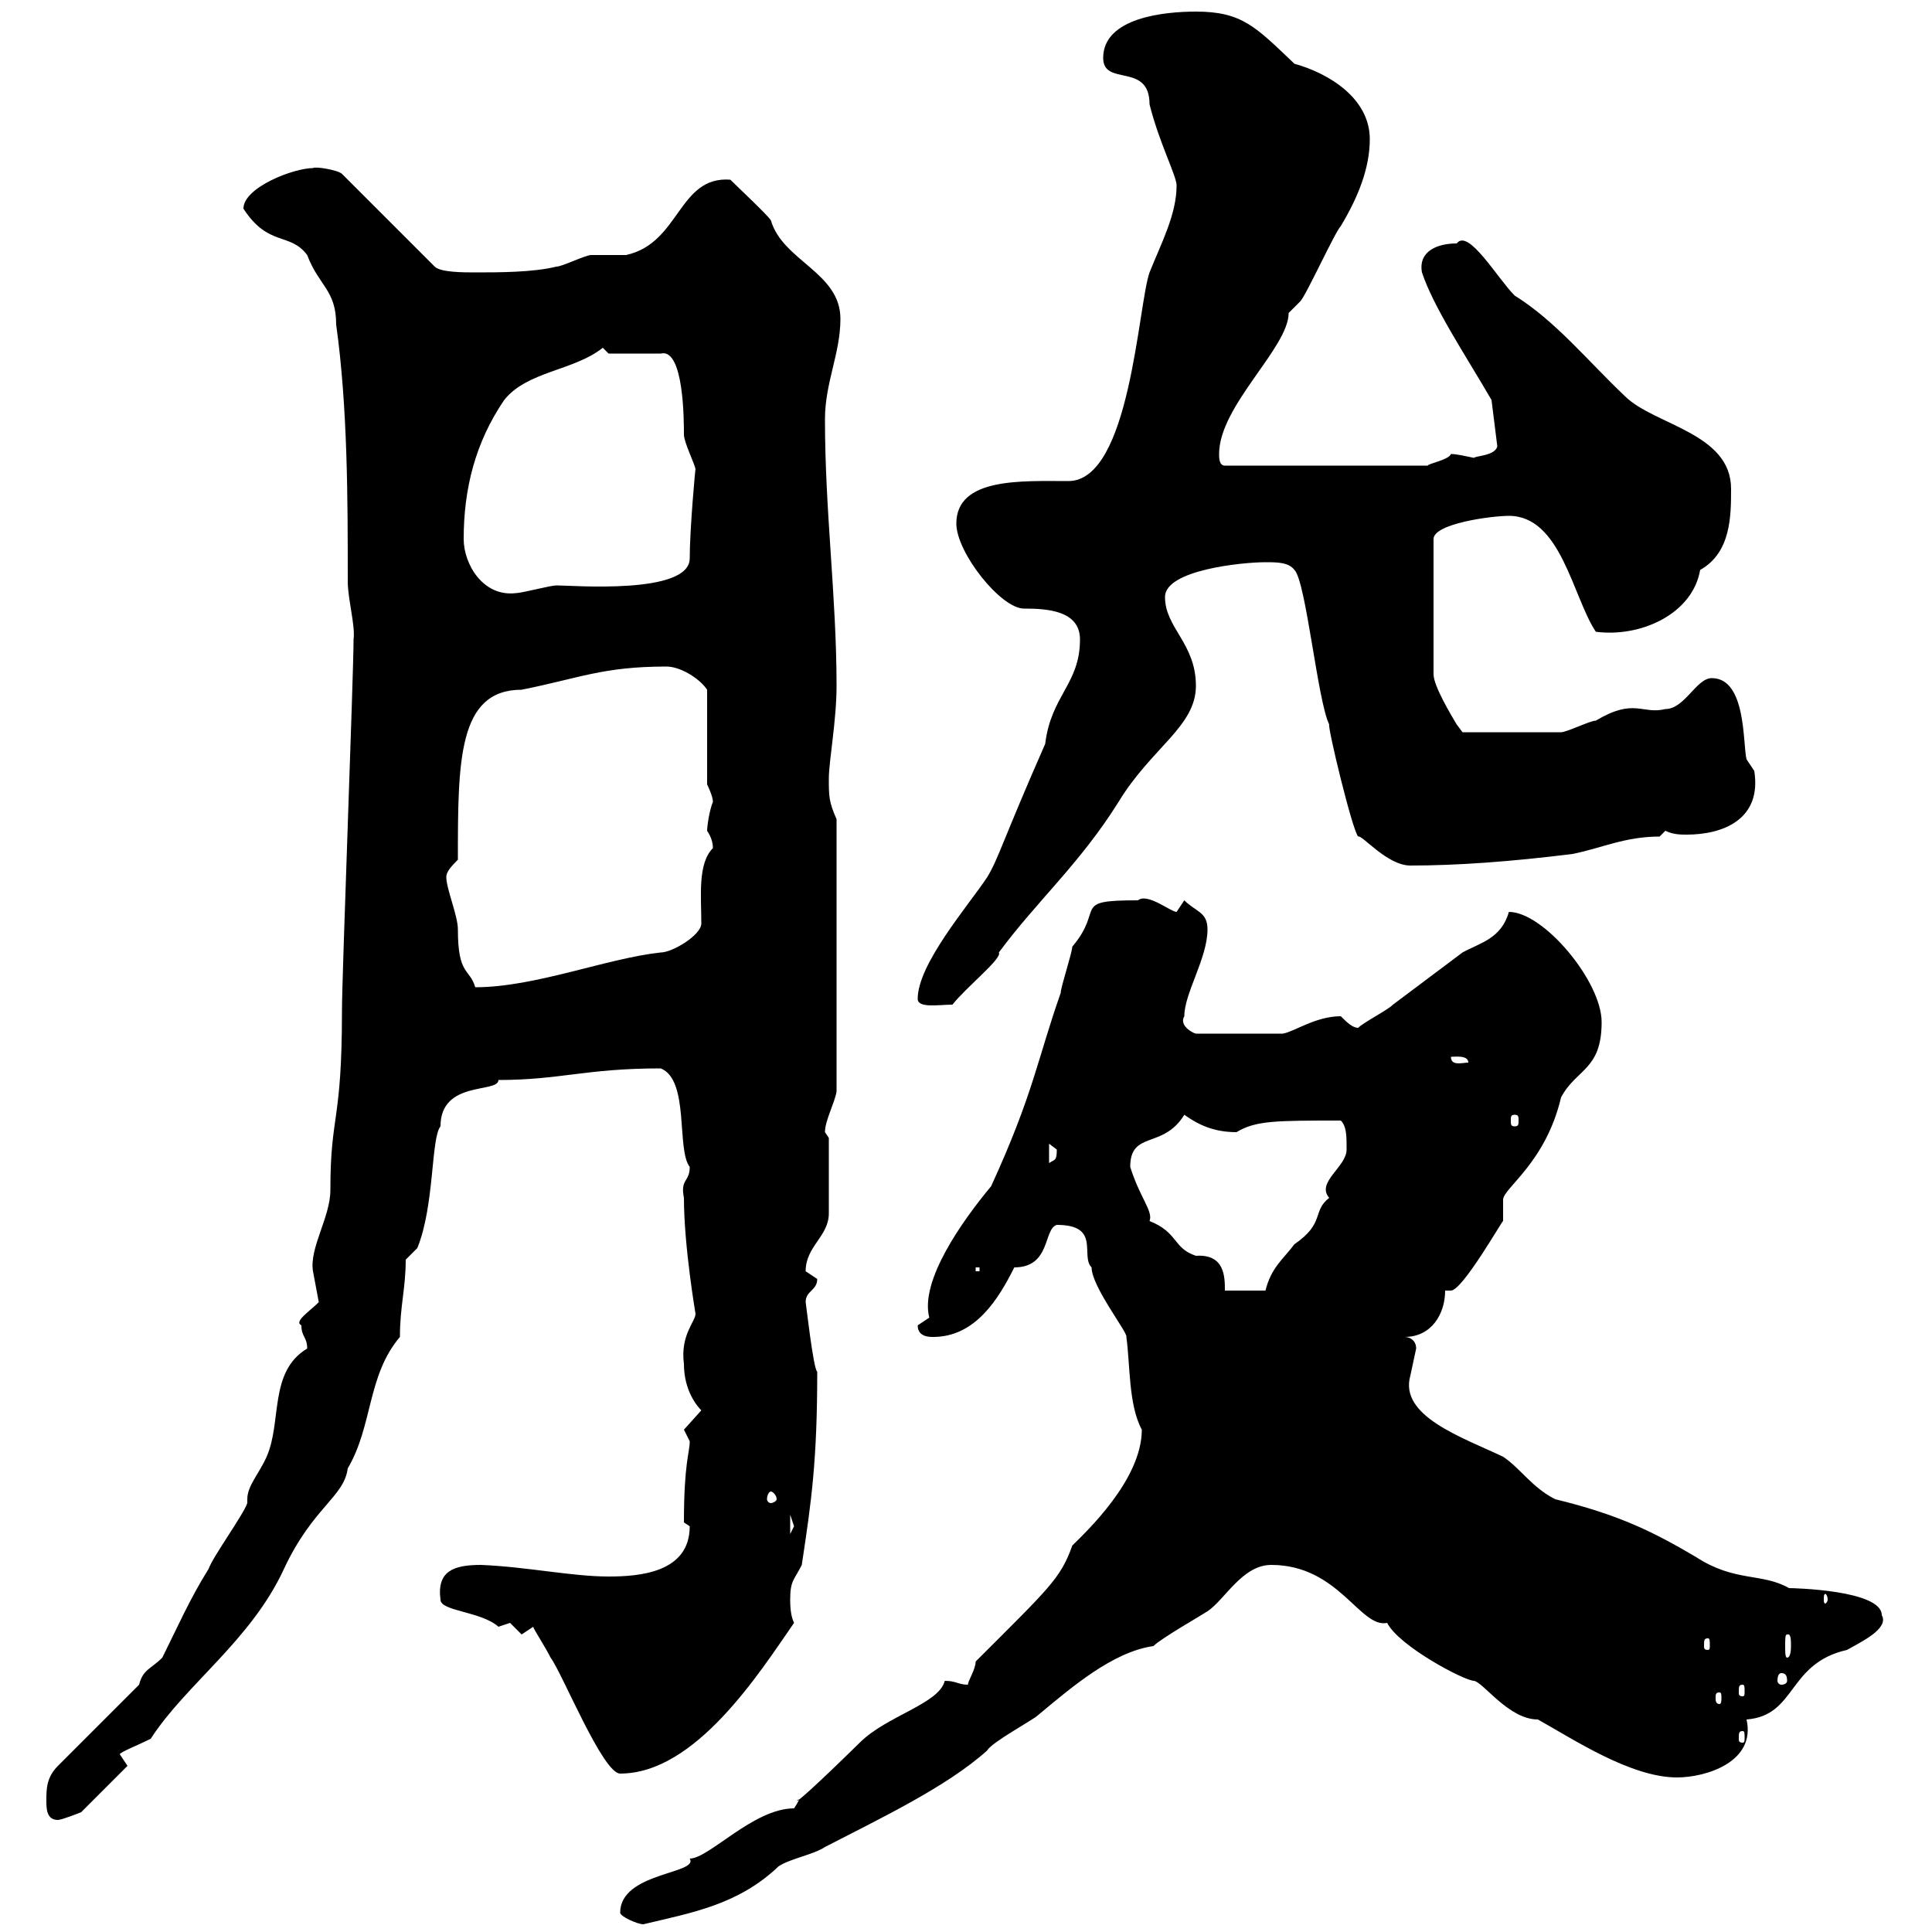 <svg xmlns="http://www.w3.org/2000/svg" xmlns:xlink="http://www.w3.org/1999/xlink" width="300" height="300"><path d="M96.30 297C96.30 297.60 99 298.80 99.90 298.80C107.40 297 114.60 295.80 120.90 289.80C122.70 288.60 126.30 288 128.10 286.80C136.20 282.60 147 277.50 153.30 271.80C153.90 270.60 160.50 267 161.10 266.40C166.50 261.90 172.80 256.50 179.10 255.60C180.30 254.40 186.60 250.80 187.50 250.20C190.20 248.40 192.90 243 197.40 243C207.90 243 211.20 252.90 215.40 252C217.20 255.60 227.40 261 228.90 261C230.40 261.30 234.30 267 238.80 267C244.20 270 253.20 276 260.40 276C264.90 276 272.70 273.60 271.20 267C279 266.40 277.50 258.30 286.80 256.20C288.90 255 293.40 252.90 292.20 250.80C292.20 246.90 278.40 246.60 277.80 246.60C273.60 244.20 269.40 245.70 263.40 241.80C256.80 237.90 251.40 235.20 241.50 232.80C237.90 231 236.10 228 233.40 226.20C227.10 223.20 217.20 219.90 219 213.60C219 213.60 219.90 209.40 219.90 209.40C219.90 208.20 219 207.60 218.10 207.60C222.30 207.60 224.40 204 224.40 200.40C224.40 200.40 225 200.40 225.30 200.40C227.10 200.40 233.40 189.30 233.40 189.60C233.40 189.30 233.40 189 233.40 188.40C233.40 187.80 233.40 187.20 233.40 186.30C233.40 184.50 240 180.60 242.40 170.40C244.80 165.90 248.70 166.20 248.70 158.70C248.70 152.40 239.70 141.60 234.30 141.60C233.10 145.80 229.80 146.40 227.10 147.90C223.50 150.60 219.90 153.30 216.30 156C215.40 156.90 211.80 158.70 210.90 159.60C210 159.60 209.10 158.70 208.20 157.80C204.30 157.80 201 160.20 199.20 160.50L185.70 160.50C185.40 160.50 183 159.30 183.90 157.80C183.90 154.20 187.50 148.80 187.50 144.30C187.50 141.60 185.70 141.60 183.90 139.80C183.90 139.80 182.70 141.60 182.70 141.60C181.80 141.60 178.20 138.60 176.70 139.80C166.20 139.80 171.60 141 166.50 147C166.50 147.90 164.70 153.30 164.70 154.20C161.10 164.40 160.50 169.80 153.90 184.20C149.40 189.60 142.80 198.90 144.30 204.60C144.30 204.60 142.50 205.80 142.50 205.80C142.50 207.60 144.30 207.60 144.90 207.60C151.50 207.60 155.10 201.60 157.50 196.80C163.20 196.80 162 190.80 164.10 190.20C171 190.20 167.70 195 169.50 196.80C169.50 199.80 175.20 207 174.90 207.60C175.50 211.80 175.20 218.10 177.30 222C177.30 229.80 168.60 237.90 166.50 240C164.70 245.10 162.90 246.60 151.50 258C151.50 259.20 150.30 261 150.30 261.60C148.80 261.60 148.50 261 146.70 261C145.80 264.60 137.70 266.40 133.50 270.60C118.20 285.60 126.30 276.30 123.30 280.80C117 280.80 110.10 288.60 107.10 288.60C108.60 291 96.30 290.70 96.30 297ZM7.20 279.60C7.20 280.80 7.20 282.60 9 282.60C9.60 282.60 12.60 281.40 12.60 281.40L19.80 274.20C19.80 274.20 18.60 272.40 18.60 272.40C18.60 272.10 21.60 270.90 23.40 270C28.80 261.60 39 254.70 44.10 243.60C48.60 234 53.40 232.50 54 228C57.90 221.40 57 213.60 62.10 207.60C62.10 202.80 63 200.10 63 195.60L64.80 193.80C67.50 187.20 66.90 176.70 68.40 174.90C68.40 167.70 77.40 169.80 77.40 167.70C87 167.70 90.90 165.90 102.60 165.90C107.10 167.70 105 178.50 107.10 181.20C107.10 183.60 105.60 183 106.20 186C106.20 193.50 108 204 108 204C108 205.20 105.60 207.30 106.20 211.80C106.20 216 108.30 218.40 108.90 219C108.90 219 106.20 222 106.20 222C106.20 222 107.10 223.80 107.10 223.80C107.10 225.60 106.20 227.10 106.20 236.40C106.20 236.40 107.10 237 107.10 237C107.10 244.20 99.30 244.80 94.50 244.80C88.80 244.80 81.90 243.30 74.70 243C70.50 243 67.80 243.90 68.40 248.40C68.40 250.20 74.70 250.20 77.40 252.60C77.40 252.60 79.20 252 79.20 252C79.20 252 81 253.80 81 253.80C81 253.80 82.80 252.60 82.80 252.60C82.80 252.90 84.60 255.60 85.50 257.40C87.30 259.80 93.60 275.40 96.30 275.40C108 275.40 117.90 259.80 123.30 252C122.70 250.80 122.70 249 122.70 248.40C122.70 245.40 123.30 245.40 124.50 243C126 233.10 126.90 226.80 126.90 213C126.30 212.70 125.10 201.90 125.10 202.20C125.10 200.40 126.90 200.40 126.90 198.60C126.90 198.60 125.10 197.40 125.10 197.40C125.10 193.50 128.70 192 128.70 188.40L128.70 176.70C128.70 176.70 128.10 175.80 128.10 175.80C128.10 174 129.60 171.30 129.90 169.50L129.90 127.20C128.70 124.50 128.70 123.60 128.70 120.90C128.70 118.20 129.90 111.90 129.90 106.50C129.90 92.70 128.10 79.50 128.10 65.10C128.10 59.40 130.50 54.90 130.50 49.50C130.50 42.30 121.50 40.50 119.70 34.20C119.10 33.30 114.30 28.80 113.40 27.90C105.30 27.30 105.60 37.80 97.20 39.60C96.30 39.60 92.70 39.60 91.80 39.60C90.90 39.60 87.30 41.40 86.40 41.40C82.80 42.30 77.40 42.30 73.80 42.30C72 42.30 68.40 42.30 67.50 41.40L53.10 27C52.50 26.40 48.90 25.80 48.60 26.10C45.60 26.10 37.80 29.10 37.80 32.40C41.70 38.40 45 36 47.70 39.60C49.50 44.40 52.20 45 52.20 50.40C54 63.30 54 77.70 54 90.30C54 93 55.20 97.20 54.90 99.30C54.90 104.70 53.10 151.50 53.10 156.90C53.10 174.60 51.30 172.80 51.30 184.80C51.30 189 48 193.80 48.60 197.40C48.60 197.40 49.50 202.20 49.50 202.20C48 203.70 45.60 205.20 46.80 205.80C46.80 207.60 47.70 207.60 47.70 209.40C41.70 213 43.80 220.80 41.40 226.20C40.20 228.90 38.40 230.70 38.40 232.80C38.40 232.80 38.40 233.10 38.40 233.40C37.80 235.20 33 241.80 32.40 243.60C29.40 248.40 27.60 252.60 25.20 257.40C23.40 259.20 22.20 259.20 21.60 261.60L9 274.20C7.20 276 7.20 277.80 7.20 279.60ZM270.60 268.80C270.90 268.80 270.90 269.10 270.90 270C270.90 270.30 270.90 270.60 270.60 270.60C270 270.60 270 270.30 270 270C270 269.10 270 268.80 270.60 268.80ZM267 262.80C267.30 262.80 267.30 263.10 267.30 263.70C267.30 264 267.30 264.60 267 264.60C266.40 264.60 266.40 264 266.40 263.70C266.40 263.10 266.40 262.80 267 262.80ZM270.60 261.60C270.90 261.60 270.90 261.90 270.90 262.80C270.90 263.10 270.90 263.40 270.60 263.40C270 263.40 270 263.10 270 262.80C270 261.90 270 261.60 270.60 261.60ZM276.60 259.80C277.20 259.80 277.50 260.10 277.50 261C277.50 261.30 277.20 261.60 276.60 261.60C276.30 261.60 276 261.30 276 261C276 260.10 276.30 259.80 276.60 259.80ZM277.80 253.80C278.10 254.10 278.10 254.70 278.10 255.60C278.10 255.90 278.10 257.40 277.50 257.40C277.20 257.40 277.20 256.50 277.20 255.60C277.20 254.40 277.20 253.80 277.50 253.80C277.50 253.80 277.80 253.80 277.80 253.80ZM265.20 254.40C265.50 254.40 265.50 254.70 265.50 255.60C265.50 255.90 265.50 256.20 265.20 256.20C264.60 256.20 264.60 255.90 264.60 255.60C264.60 254.70 264.60 254.40 265.20 254.40ZM283.80 248.40C283.80 248.70 283.50 249 283.50 249C283.20 249 283.20 248.70 283.20 248.40C283.20 247.80 283.20 247.50 283.50 247.50C283.50 247.50 283.80 247.80 283.80 248.40ZM122.70 235.20C122.70 235.20 123.30 237 123.30 237C123.30 237 122.70 238.20 122.70 238.20ZM119.70 231.60C120 231.60 120.60 232.20 120.60 232.80C120.60 233.10 120 233.40 119.70 233.40C119.40 233.40 119.10 233.10 119.10 232.80C119.10 232.20 119.40 231.60 119.70 231.60ZM175.50 181.20C175.50 175.50 180.60 178.50 183.90 173.10C186 174.60 188.40 175.80 192 175.80C195 174 198 174 208.20 174C209.10 174.90 209.10 176.40 209.10 178.50C209.10 181.20 204.30 183.60 206.40 186C203.70 188.10 205.80 189.90 201 193.20C199.20 195.60 197.40 196.80 196.50 200.40L190.20 200.40C190.20 198.30 190.20 194.70 185.70 195C182.10 193.80 183 191.40 178.50 189.60C179.10 188.10 177 186 175.50 181.20ZM151.50 196.80L152.10 196.80L152.10 197.40L151.50 197.40ZM162.90 177.60C162.90 177.60 164.10 178.50 164.10 178.50C164.10 180.30 163.80 180 162.90 180.60ZM235.20 173.10C235.80 173.10 235.80 173.40 235.80 174C235.80 174.60 235.80 174.90 235.20 174.90C234.60 174.90 234.60 174.60 234.60 174C234.60 173.40 234.60 173.10 235.20 173.10ZM225.30 164.10C225.90 164.10 228 163.80 228 165C227.10 165 225.30 165.60 225.30 164.10ZM142.50 155.10C142.50 156.60 145.80 156 147.90 156C150 153.30 155.70 148.80 155.10 147.90C161.10 139.80 167.70 134.10 173.70 124.50C178.80 116.10 185.70 112.80 185.70 106.50C185.70 99.90 180.90 97.50 180.90 92.70C180.90 88.50 192.90 87.30 196.50 87.30C198.30 87.30 200.10 87.30 201 88.50C202.80 90.30 204.60 108.90 206.40 112.50C206.10 112.80 210 129 210.90 129.90C211.50 129.60 215.40 134.40 219 134.40C226.20 134.40 234.60 133.80 244.20 132.60C248.70 131.70 252.30 129.90 257.70 129.90L258.60 129C259.80 129.60 261 129.60 261.90 129.60C267.60 129.60 273.60 127.20 272.40 119.70C272.40 119.70 271.20 117.90 271.20 117.90C270.60 115.50 271.20 105.30 265.80 105.30C263.40 105.30 261.60 110.10 258.60 110.10C255 111 253.80 108.30 247.80 111.90C246.90 111.90 243.30 113.70 242.40 113.70L227.10 113.70C227.10 113.70 226.20 112.50 226.20 112.50C225.30 111 222.60 106.50 222.60 104.70L222.60 83.70C222.60 81.30 231.60 80.10 234.30 80.10C242.40 80.10 244.20 92.70 247.80 98.10C254.70 99 262.80 95.40 264 88.50C268.80 85.80 268.80 80.10 268.80 75.90C268.80 67.20 256.80 66 252.30 61.50C246.60 56.10 241.50 49.80 235.20 45.90C232.50 43.20 228 35.40 226.20 37.80C223.20 37.80 220.20 39 220.80 42.30C222.60 47.70 227.40 54.90 231.60 62.10L232.50 69.30C232.20 70.80 228.90 70.80 228.90 71.10C227.40 70.80 226.20 70.50 225.30 70.50C225 71.40 221.70 72 221.70 72.30L190.20 72.30C189.30 72.30 189.30 71.10 189.30 70.50C189.30 63 200.10 54 200.10 48.60C200.10 48.60 201.90 46.80 201.90 46.80C202.80 45.90 207.30 36 208.20 35.10C210.90 30.60 212.70 26.10 212.70 21.60C212.70 15.30 206.40 11.40 201 9.90C195 4.20 192.90 1.80 185.70 1.80C180.90 1.80 171.30 2.70 171.30 9C171.30 13.50 178.50 9.60 178.50 16.20C180 22.20 182.70 27.30 182.70 28.80C182.70 33.30 180.30 37.80 178.50 42.30C176.70 47.40 175.50 74.70 165.90 74.70C158.70 74.70 148.50 74.10 148.50 81.30C148.50 85.80 155.40 94.50 159 94.50C162.60 94.50 167.70 94.80 167.70 99.30C167.70 106.20 163.20 108 162.30 115.50C155.70 130.50 155.10 133.20 153.30 136.20C150.30 140.70 142.50 149.70 142.50 155.10ZM69.30 136.20C69.30 135.30 70.20 134.40 71.10 133.50C71.10 118.20 71.10 107.10 81 107.10C90 105.30 93.60 103.50 103.50 103.50C105.60 103.50 108.60 105.30 109.80 107.10L109.80 121.80C109.80 121.80 110.70 123.60 110.70 124.50C110.10 126 109.80 128.40 109.80 129C110.40 129.90 110.70 130.80 110.70 131.70C108.30 134.10 108.90 139.20 108.90 143.40C108.90 145.20 104.40 147.90 102.60 147.90C94.20 148.80 83.10 153.30 73.80 153.30C72.90 150.30 71.10 151.50 71.10 144.30C71.10 142.20 69.30 138 69.30 136.20ZM72 83.70C72 75.90 73.80 68.70 78.30 62.10C81.90 57.60 89.10 57.60 93.60 54L94.50 54.90L102.60 54.90C106.20 54 106.20 65.40 106.20 67.50C106.20 68.70 108 72.30 108 72.90C108 72.30 107.10 82.20 107.10 86.70C107.10 92.40 88.80 90.90 86.40 90.90C85.50 90.90 81 92.10 80.10 92.10C75 92.70 72 87.60 72 83.70Z"/></svg>